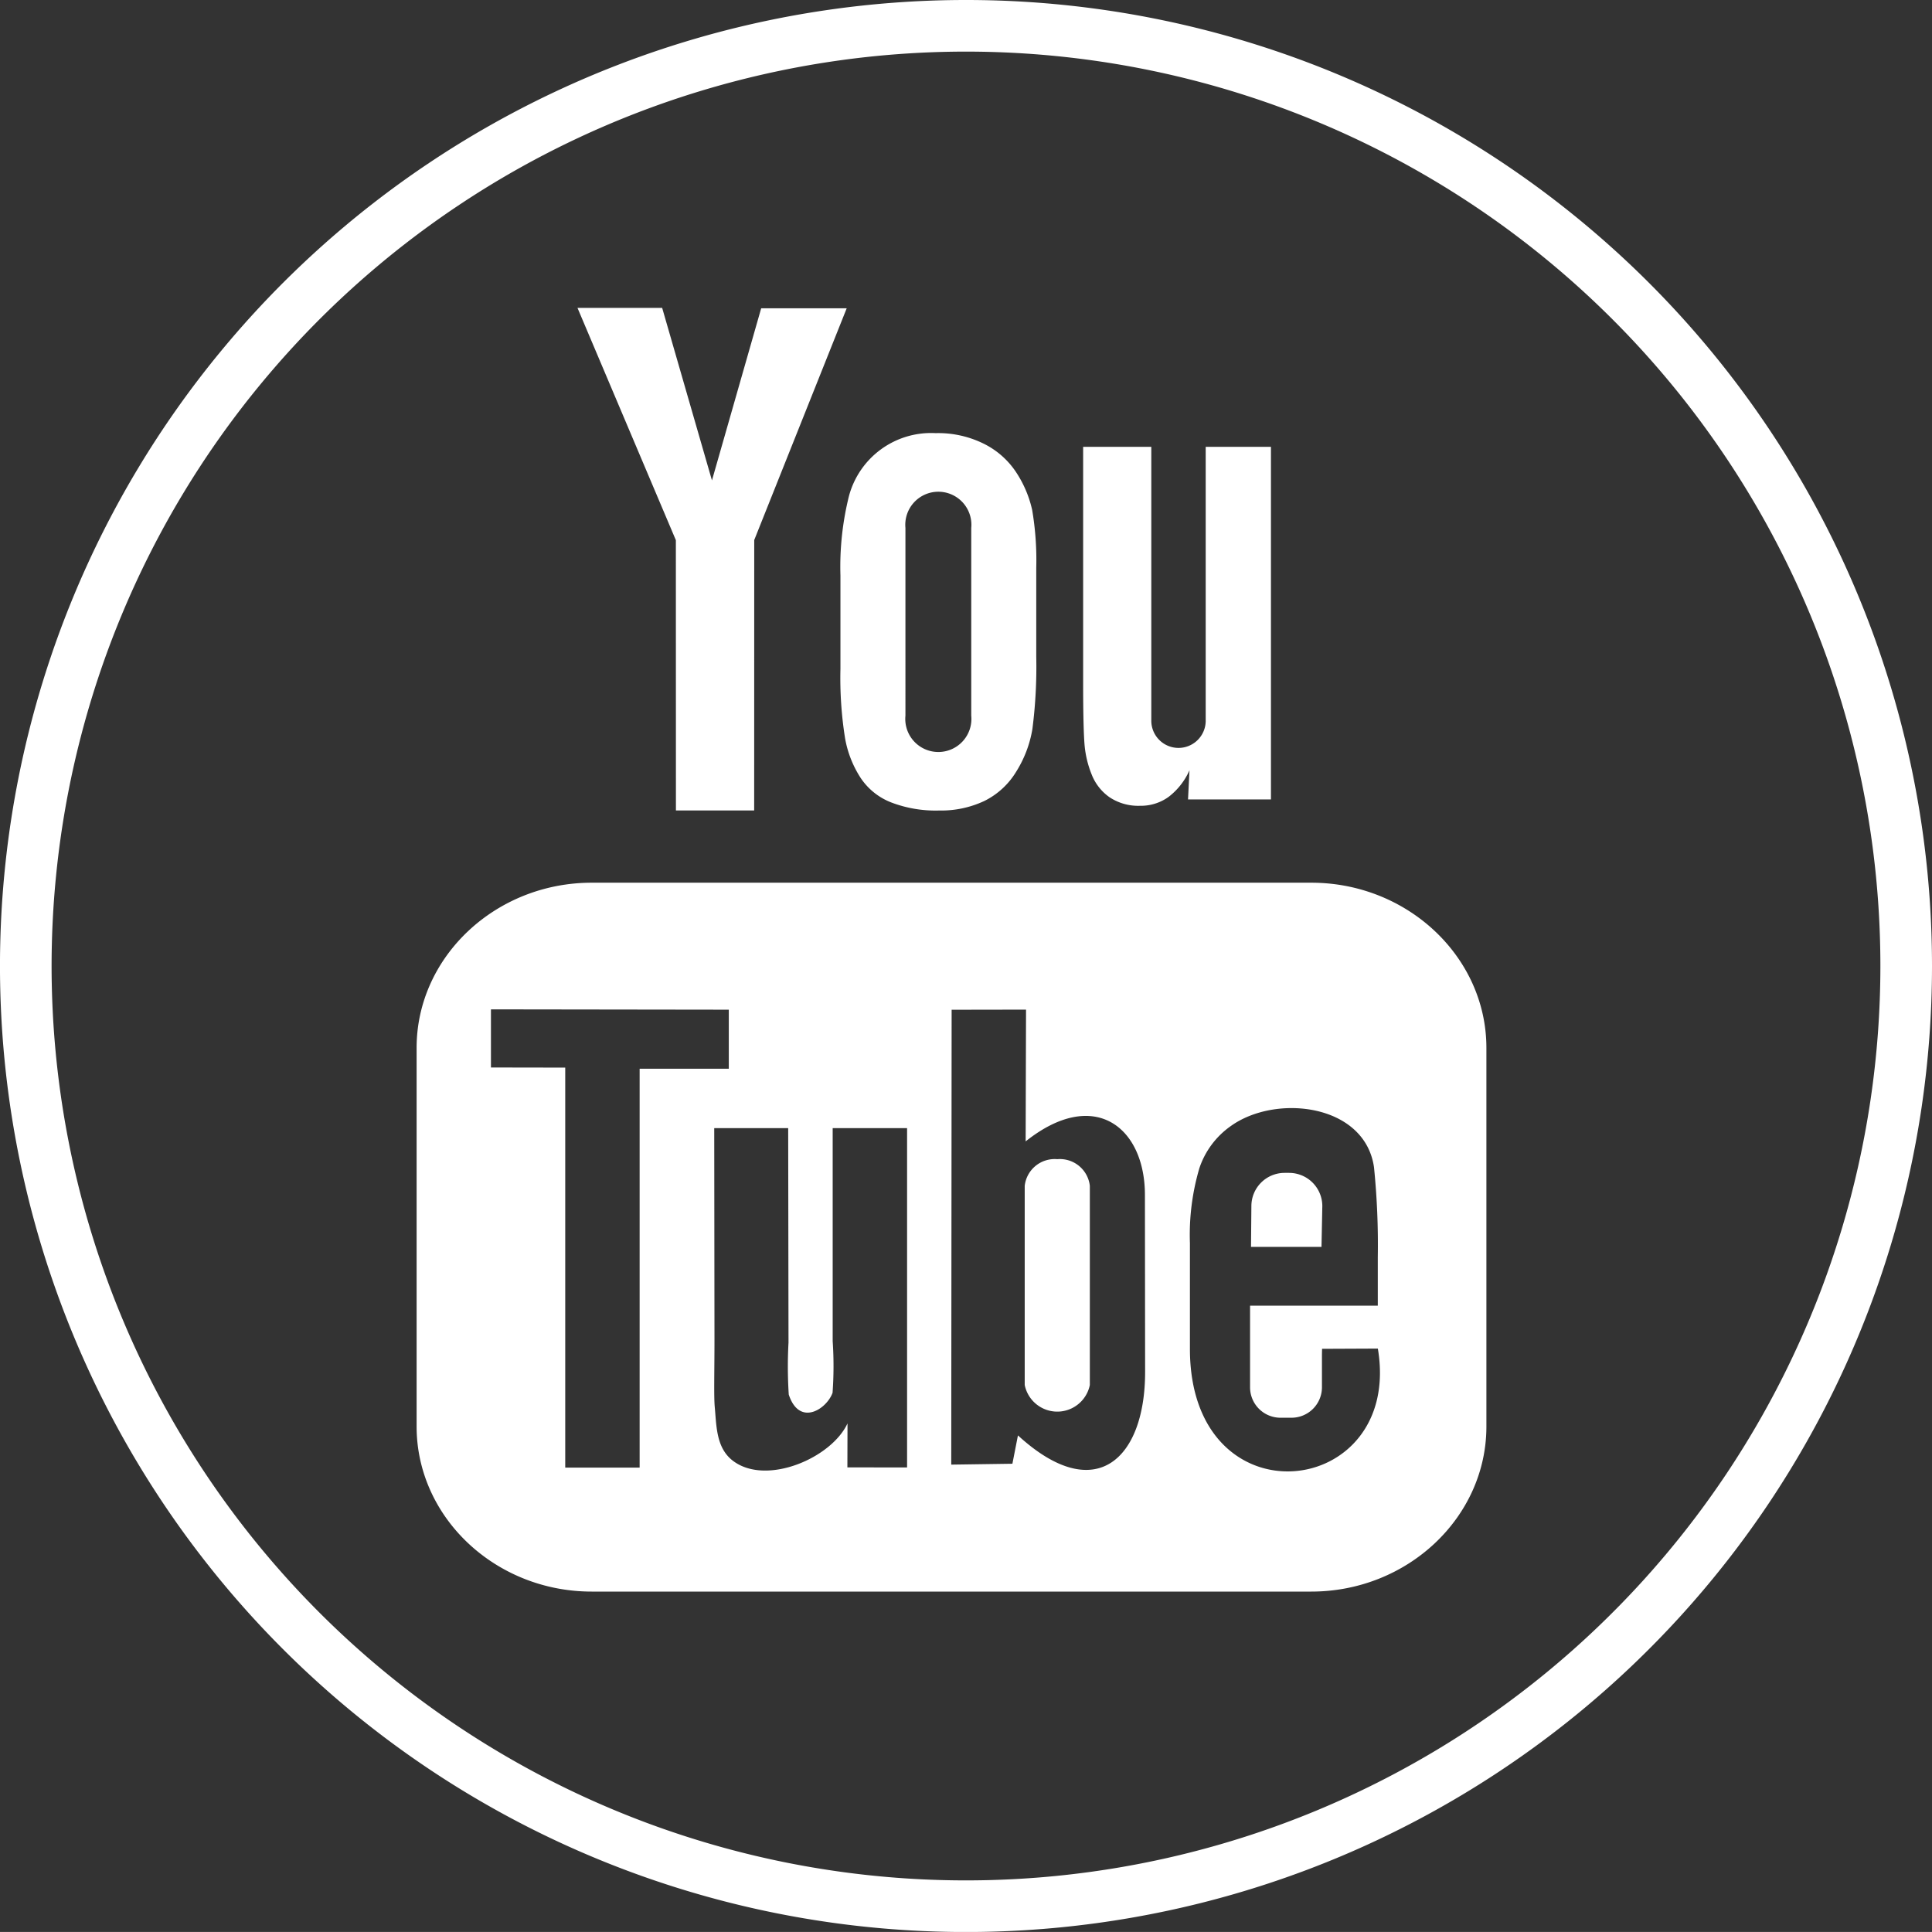 <?xml version="1.0" encoding="UTF-8"?>
<svg xmlns="http://www.w3.org/2000/svg" viewBox="0 0 156.095 156.09">
  <rect x="0" y="0" width="156.095" height="156.09" fill="#333333" stroke="none"/>
  <defs>
    <style>.a{fill:none;stroke:#fff;stroke-linejoin:round;stroke-width:4.17px;}.b{fill:#fff;}</style>
  </defs>
  <title>icon_youtube_wht</title>
  <path class="a" d="M154.167,79.55A75.963,75.963,0,1,1,78.207,3.59a75.959,75.959,0,0,1,75.96,75.96" transform="translate(-0.157 -1.505)"></path>
  <path class="b" d="M54.768,66.985H61.09l.005-21.848,7.47-18.722H61.656L57.679,40.319l-4.023-13.94H46.814l7.949,18.769Zm18.543-7.658a2.672,2.672,0,1,0,5.318,0V44.158a2.671,2.671,0,1,0-5.318,0ZM68.06,48.008a23.614,23.614,0,0,1,.683-6.404A6.866,6.866,0,0,1,75.749,36.5a8.294,8.294,0,0,1,3.987.903,6.691,6.691,0,0,1,2.57,2.335,9.147,9.147,0,0,1,1.244,2.967,24.212,24.212,0,0,1,.331,4.666v7.204a39.411,39.411,0,0,1-.311,5.823,9.336,9.336,0,0,1-1.315,3.462,6.232,6.232,0,0,1-2.58,2.365,8.196,8.196,0,0,1-3.636.765,10.046,10.046,0,0,1-3.875-.652,5.252,5.252,0,0,1-2.467-1.974,8.642,8.642,0,0,1-1.26-3.191,30.957,30.957,0,0,1-.377-5.619ZM88.368,64.104a4.026,4.026,0,0,0,1.443,1.821,4.19,4.19,0,0,0,2.457.683,3.825,3.825,0,0,0,2.305-.719,5.52,5.52,0,0,0,1.688-2.152l-.118,2.356h6.7V37.607H97.571V59.781a2.198,2.198,0,0,1-4.395,0V37.607H87.669V56.824c0,2.442.046,4.073.118,4.904a8.293,8.293,0,0,0,.581,2.376m23.112,46.358-4.507.02c-.005.183-.01.387-.01.612v2.513a2.461,2.461,0,0,1-2.463,2.443h-.882a2.458,2.458,0,0,1-2.463-2.443v-6.613h10.32v-3.885a62.418,62.418,0,0,0-.306-7.296c-.739-5.134-7.944-5.95-11.584-3.319a6.778,6.778,0,0,0-2.524,3.39,19.058,19.058,0,0,0-.765,6.058v8.54c0,14.195,17.239,12.186,15.184-.02m-18.804,1.896-.015-14.322c-.005-5.456-4.089-8.729-9.637-4.313l.031-10.646-6.011.01-.031,36.751,4.941-.071.448-2.29c6.313,5.787,10.279,1.826,10.274-5.119M73.444,92.652H67.433V109.86a29.975,29.975,0,0,1-.01,4.176c-.485,1.336-2.682,2.748-3.539.142a35.296,35.296,0,0,1-.02-4.196l-.026-17.33H57.863l.02,17.055c0,2.616-.056,4.563.02,5.45.148,1.561.097,3.391,1.545,4.426,2.702,1.948,7.888-.285,9.183-3.074l-.01,3.553,4.823.005ZM51.836,120.078V87.854H59.04V83.082l-19.217-.026v4.696l6.002.01v32.316ZM120.25,86.166v30.592c0,7.337-6.363,13.338-14.144,13.338H47.961c-7.781,0-14.144-6.001-14.144-13.338V86.166c0-7.337,6.363-13.343,14.144-13.343h58.145c7.781,0,14.144,6.006,14.144,13.343M85.579,95.16a2.435,2.435,0,0,0-2.631,2.157v16.086a2.684,2.684,0,0,0,5.262,0V97.317a2.435,2.435,0,0,0-2.631-2.157m21.348,7.088h-5.695l.03-3.309a2.683,2.683,0,0,1,2.682-2.672h.362a2.687,2.687,0,0,1,2.687,2.672Z" transform="translate(-0.157 -1.505)"></path>
</svg>

